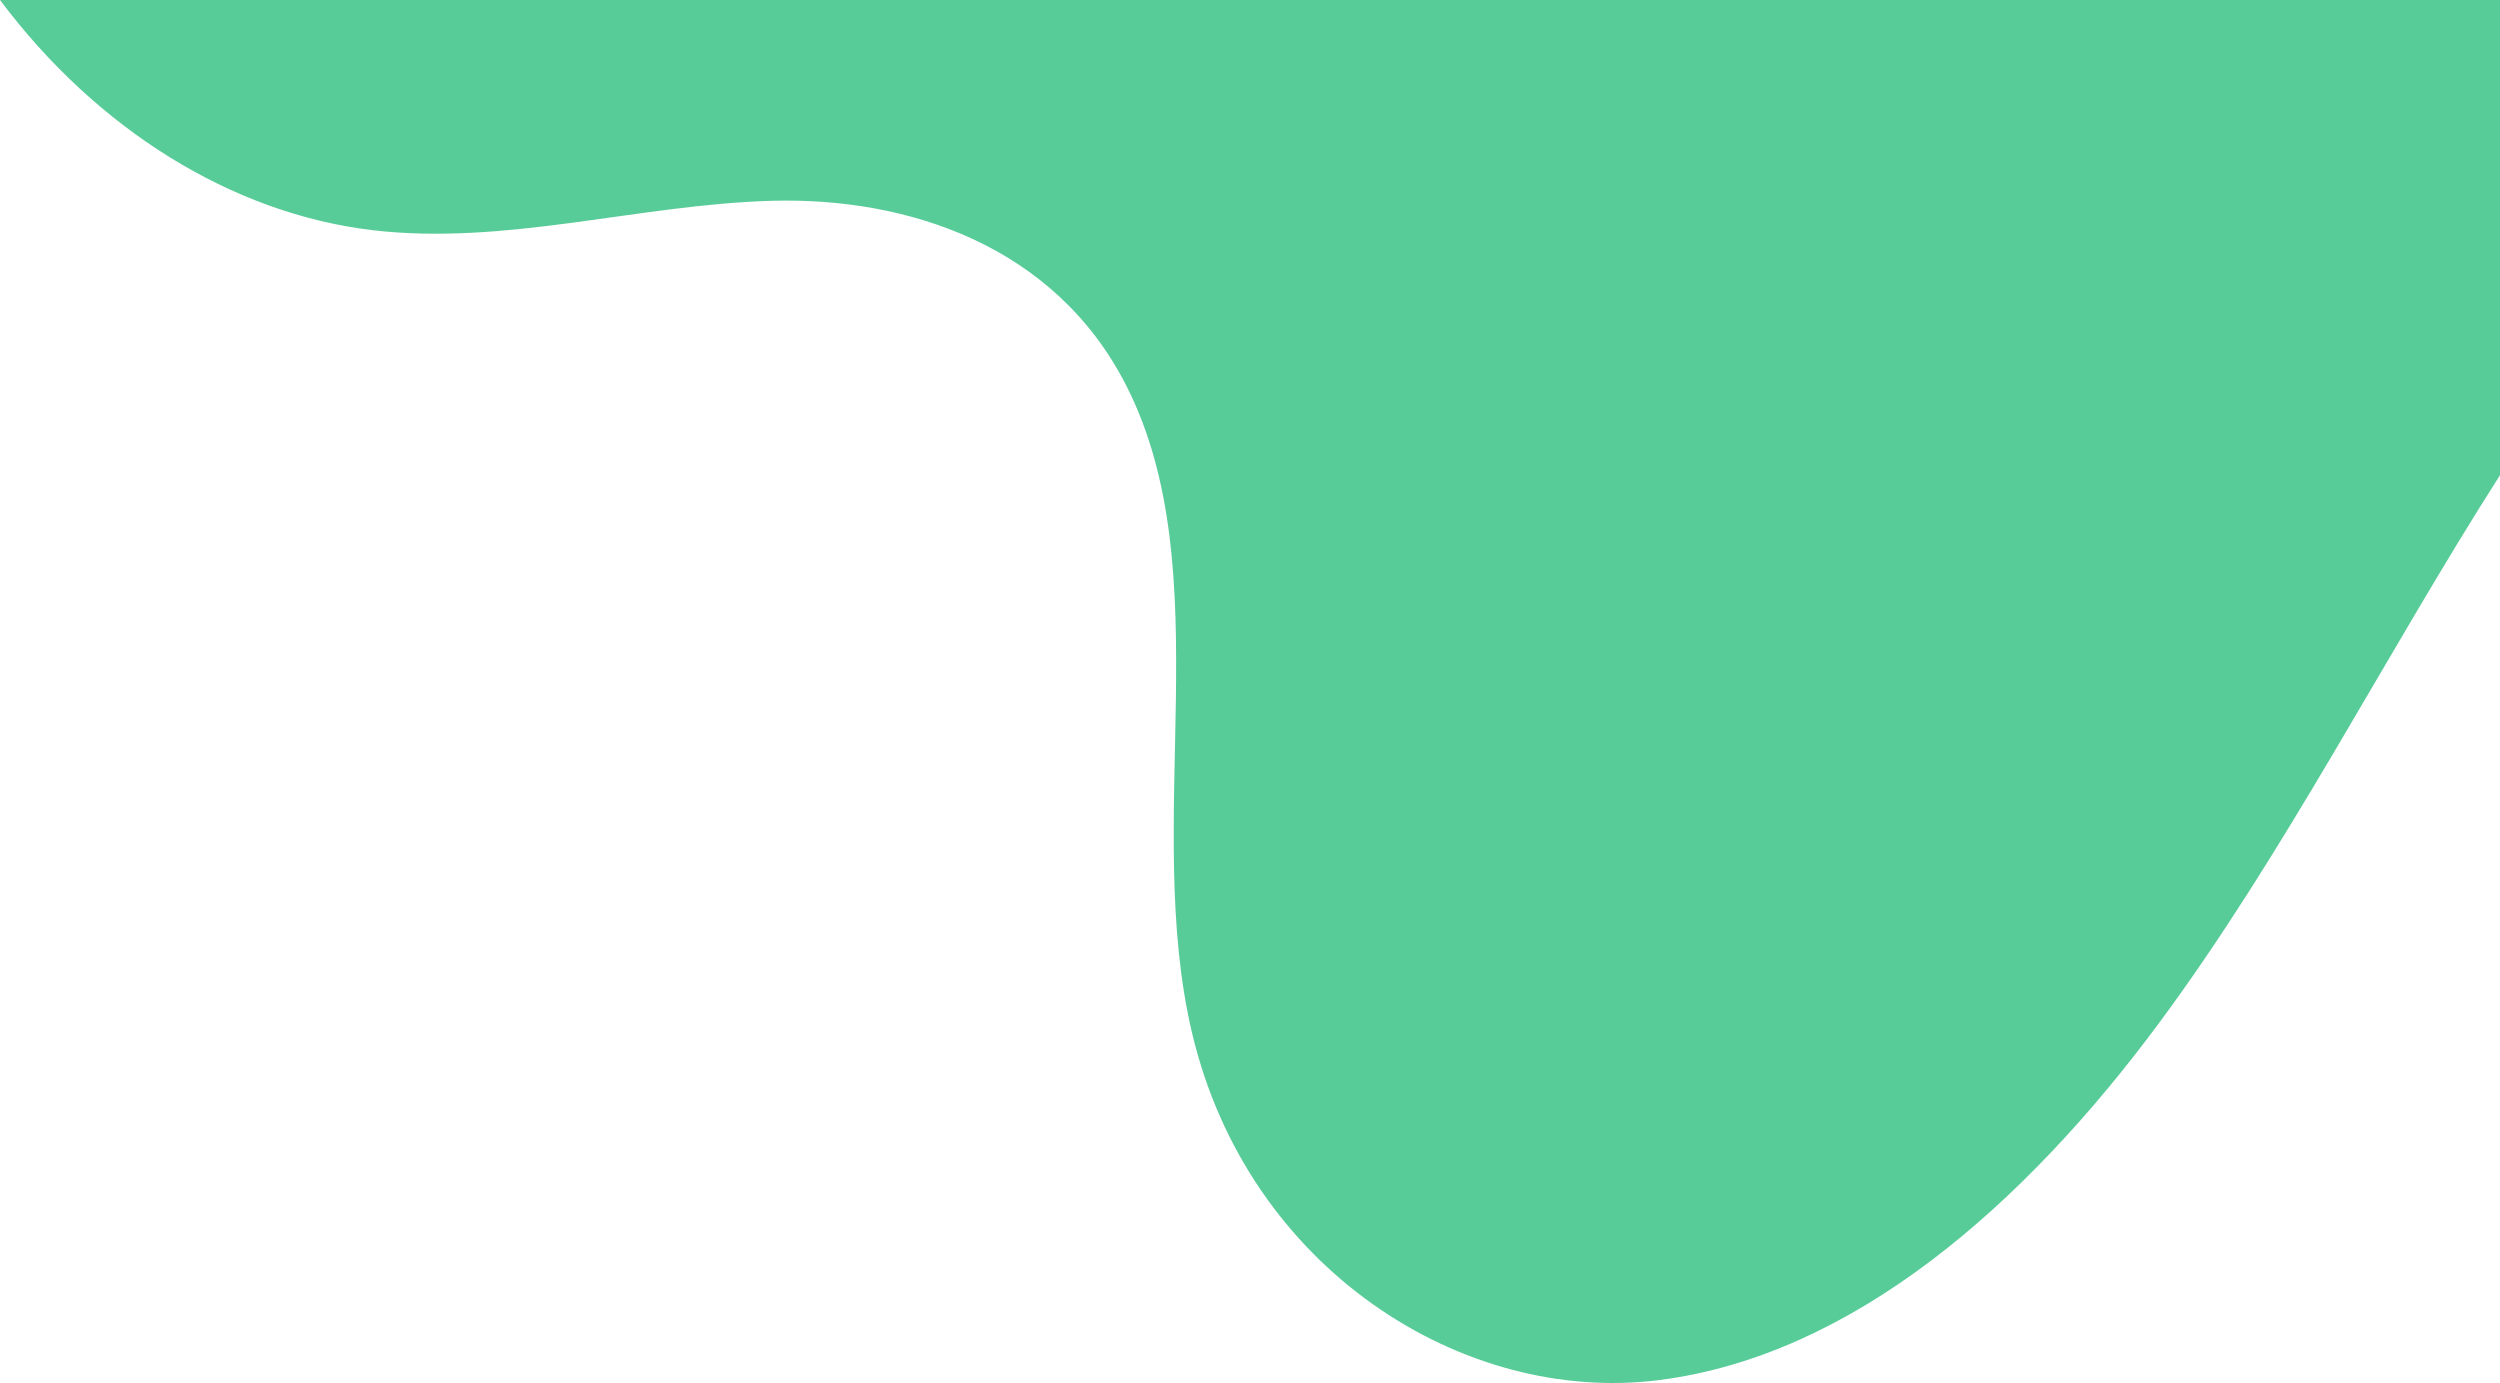 <svg xmlns="http://www.w3.org/2000/svg" xmlns:xlink="http://www.w3.org/1999/xlink" fill="none" version="1.1" width="251.64" height="139.207" viewBox="0 0 251.64 139.207"><g><path d="M251.64,0C251.64,0,251.64,47.83,251.64,47.83C239.99,66.08,229.94,85.96,217.25,103.07C203.81,121.19,186.55,136.46,166.94,138.92C147.33,141.39,125.64,127.79,120,104.03C114.96,82.78,122.87,57.53,113.38,38.84C106.14,24.59,91.19,19.85,77.74,20.21C64.29,20.58,50.89,24.75,37.5,23.17C23.35,21.49,9.75,13.02,0,0C0,0,251.64,0,251.64,0C251.64,0,251.64,0,251.64,0Z" fill="#57CC99" fill-opacity="1" style="mix-blend-mode:passthrough"/></g></svg>